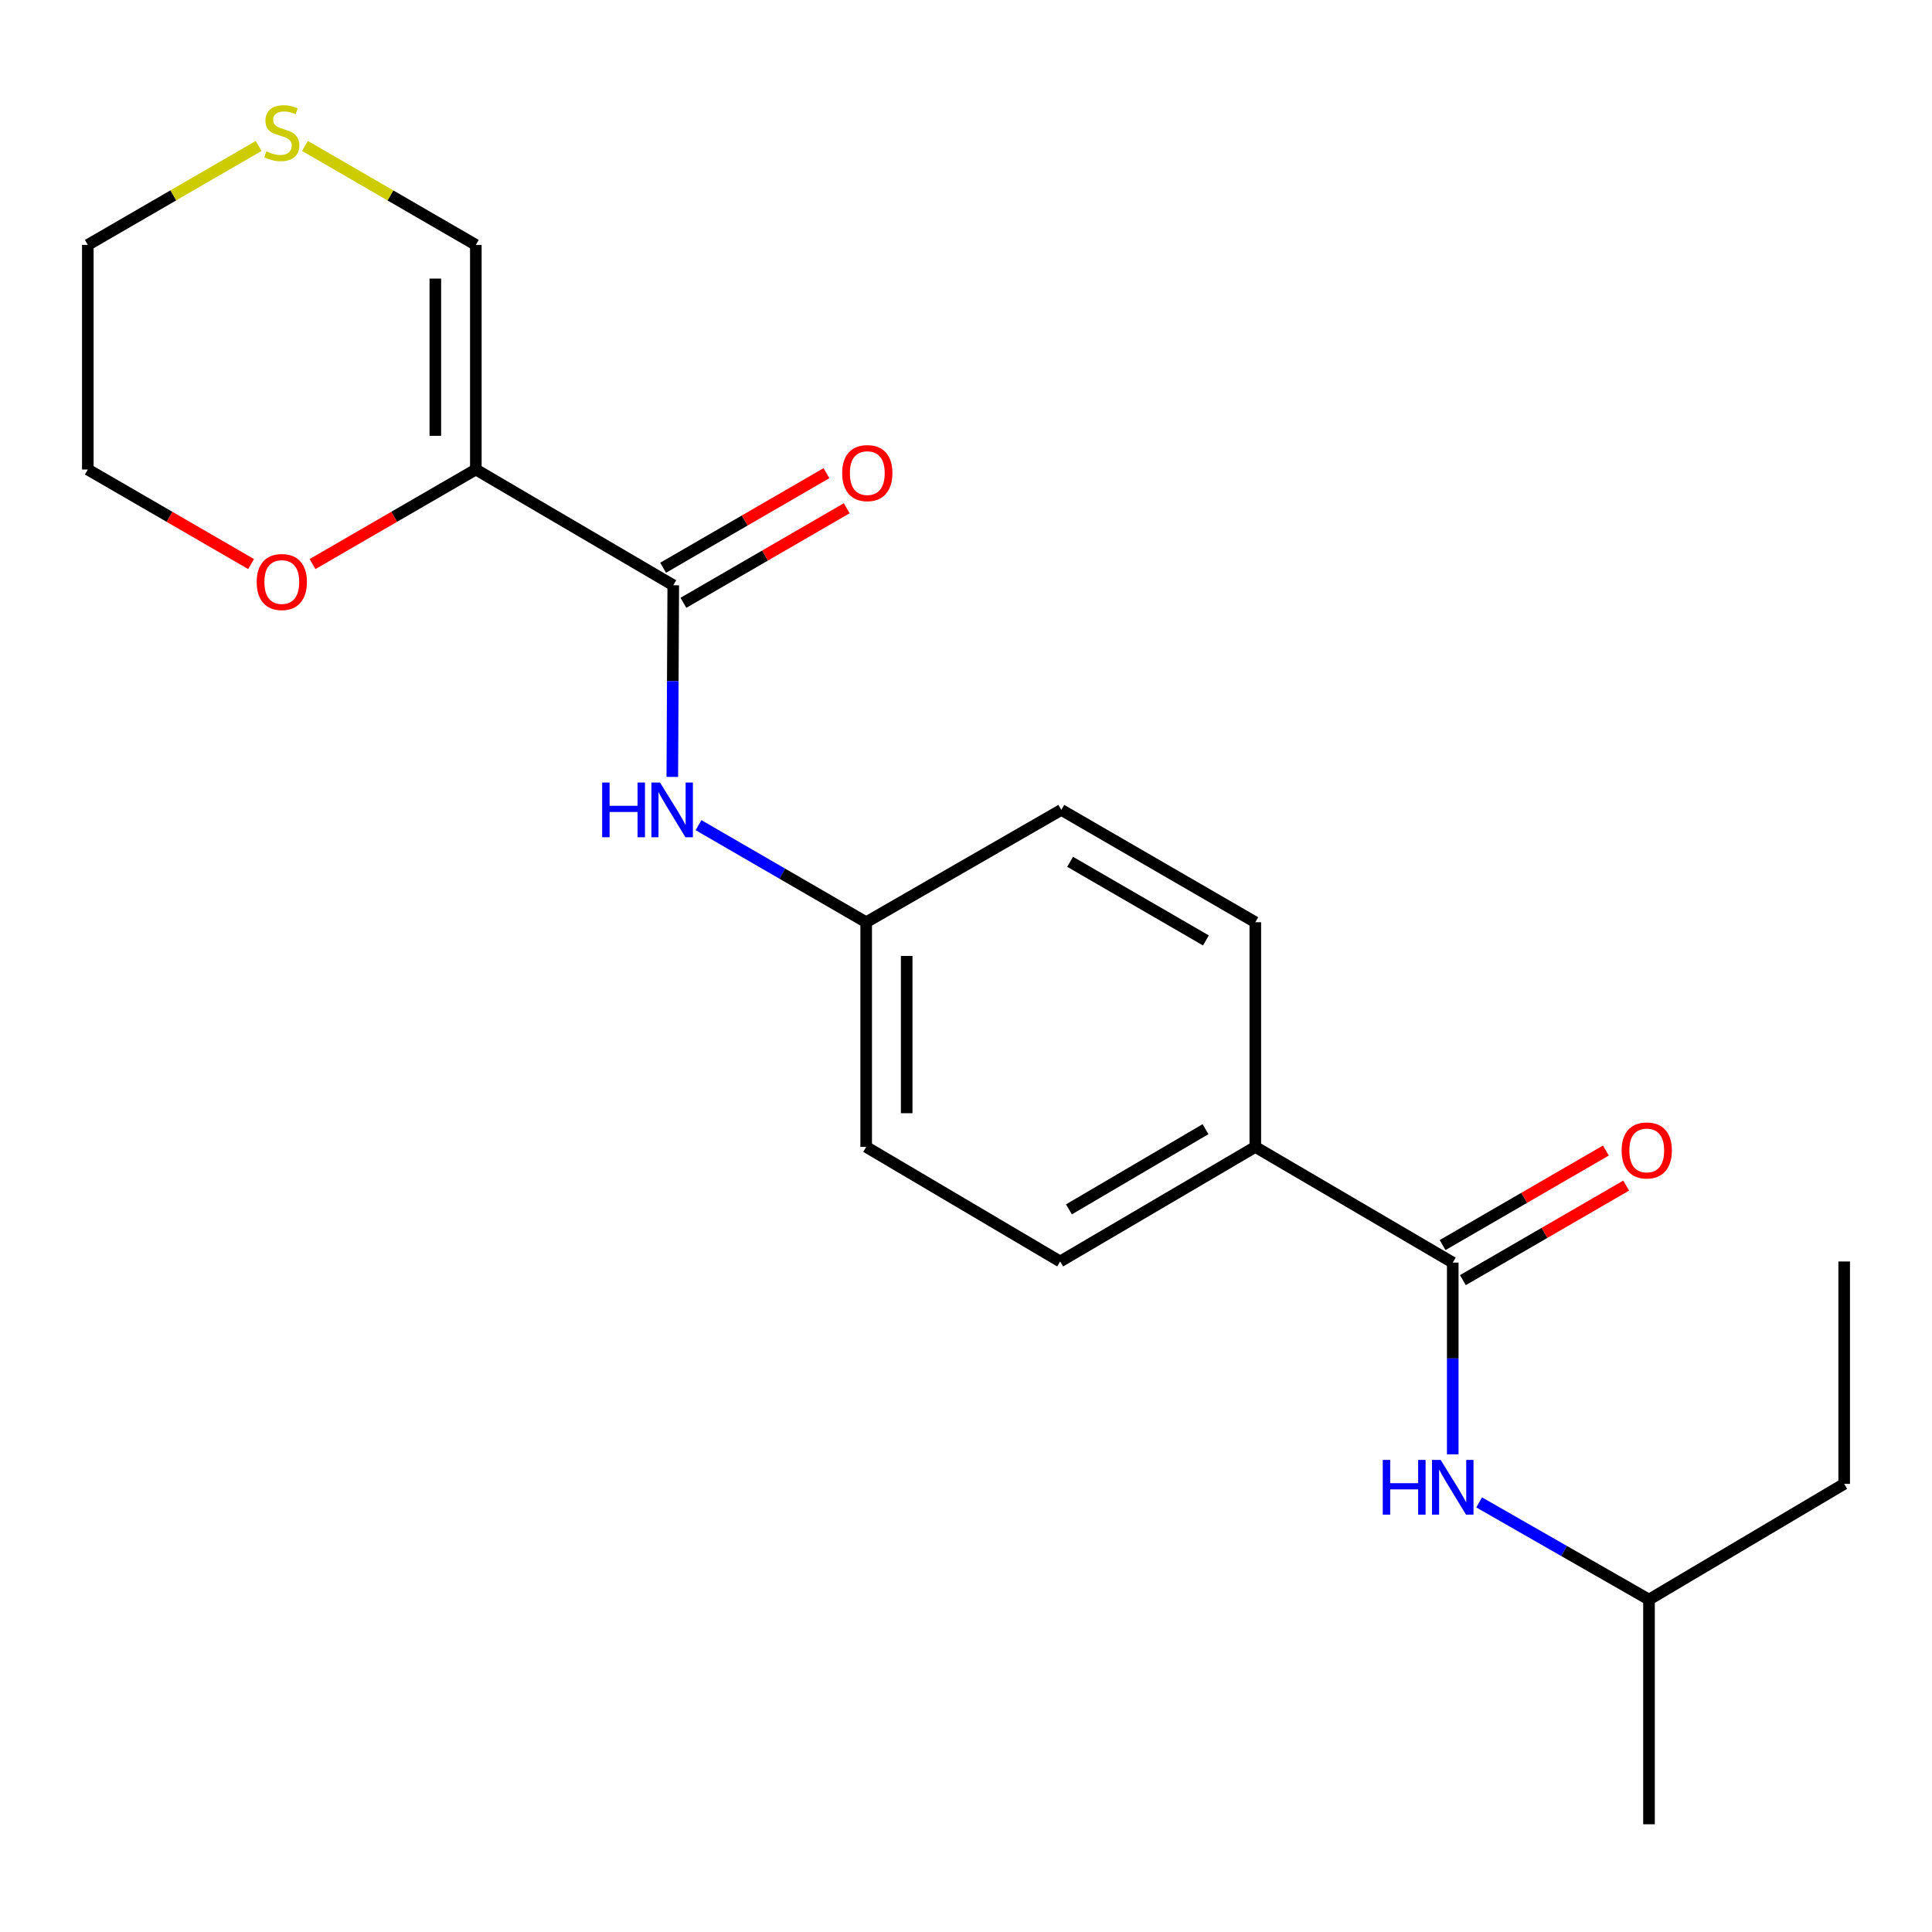 <?xml version='1.0' encoding='iso-8859-1'?>
<svg version='1.1' baseProfile='full'
              xmlns='http://www.w3.org/2000/svg'
                      xmlns:rdkit='http://www.rdkit.org/xml'
                      xmlns:xlink='http://www.w3.org/1999/xlink'
                  xml:space='preserve'
width='1000px' height='1000px' viewBox='0 0 1000 1000'>
<!-- END OF HEADER -->
<rect style='opacity:1.0;fill:#FFFFFF;stroke:none' width='1000' height='1000' x='0' y='0'> </rect>
<path class='bond-0' d='M 246.292,243.019 L 348.481,302.937' style='fill:none;fill-rule:evenodd;stroke:#000000;stroke-width:6px;stroke-linecap:butt;stroke-linejoin:miter;stroke-opacity:1' />
<path class='bond-4' d='M 246.292,243.019 L 246.292,126.759' style='fill:none;fill-rule:evenodd;stroke:#000000;stroke-width:6px;stroke-linecap:butt;stroke-linejoin:miter;stroke-opacity:1' />
<path class='bond-4' d='M 225.325,225.58 L 225.325,144.198' style='fill:none;fill-rule:evenodd;stroke:#000000;stroke-width:6px;stroke-linecap:butt;stroke-linejoin:miter;stroke-opacity:1' />
<path class='bond-5' d='M 246.292,243.019 L 204.027,267.489' style='fill:none;fill-rule:evenodd;stroke:#000000;stroke-width:6px;stroke-linecap:butt;stroke-linejoin:miter;stroke-opacity:1' />
<path class='bond-5' d='M 204.027,267.489 L 161.763,291.96' style='fill:none;fill-rule:evenodd;stroke:#FF0000;stroke-width:6px;stroke-linecap:butt;stroke-linejoin:miter;stroke-opacity:1' />
<path class='bond-2' d='M 348.481,302.937 L 348.233,352.534' style='fill:none;fill-rule:evenodd;stroke:#000000;stroke-width:6px;stroke-linecap:butt;stroke-linejoin:miter;stroke-opacity:1' />
<path class='bond-2' d='M 348.233,352.534 L 347.984,402.13' style='fill:none;fill-rule:evenodd;stroke:#0000FF;stroke-width:6px;stroke-linecap:butt;stroke-linejoin:miter;stroke-opacity:1' />
<path class='bond-8' d='M 353.734,312.009 L 395.998,287.539' style='fill:none;fill-rule:evenodd;stroke:#000000;stroke-width:6px;stroke-linecap:butt;stroke-linejoin:miter;stroke-opacity:1' />
<path class='bond-8' d='M 395.998,287.539 L 438.263,263.068' style='fill:none;fill-rule:evenodd;stroke:#FF0000;stroke-width:6px;stroke-linecap:butt;stroke-linejoin:miter;stroke-opacity:1' />
<path class='bond-8' d='M 343.228,293.864 L 385.493,269.394' style='fill:none;fill-rule:evenodd;stroke:#000000;stroke-width:6px;stroke-linecap:butt;stroke-linejoin:miter;stroke-opacity:1' />
<path class='bond-8' d='M 385.493,269.394 L 427.757,244.923' style='fill:none;fill-rule:evenodd;stroke:#FF0000;stroke-width:6px;stroke-linecap:butt;stroke-linejoin:miter;stroke-opacity:1' />
<path class='bond-1' d='M 751.938,653.523 L 649.749,593.639' style='fill:none;fill-rule:evenodd;stroke:#000000;stroke-width:6px;stroke-linecap:butt;stroke-linejoin:miter;stroke-opacity:1' />
<path class='bond-3' d='M 751.938,653.523 L 751.938,703.136' style='fill:none;fill-rule:evenodd;stroke:#000000;stroke-width:6px;stroke-linecap:butt;stroke-linejoin:miter;stroke-opacity:1' />
<path class='bond-3' d='M 751.938,703.136 L 751.938,752.75' style='fill:none;fill-rule:evenodd;stroke:#0000FF;stroke-width:6px;stroke-linecap:butt;stroke-linejoin:miter;stroke-opacity:1' />
<path class='bond-9' d='M 757.19,662.595 L 799.449,638.13' style='fill:none;fill-rule:evenodd;stroke:#000000;stroke-width:6px;stroke-linecap:butt;stroke-linejoin:miter;stroke-opacity:1' />
<path class='bond-9' d='M 799.449,638.13 L 841.708,613.665' style='fill:none;fill-rule:evenodd;stroke:#FF0000;stroke-width:6px;stroke-linecap:butt;stroke-linejoin:miter;stroke-opacity:1' />
<path class='bond-9' d='M 746.685,644.45 L 788.944,619.985' style='fill:none;fill-rule:evenodd;stroke:#000000;stroke-width:6px;stroke-linecap:butt;stroke-linejoin:miter;stroke-opacity:1' />
<path class='bond-9' d='M 788.944,619.985 L 831.203,595.52' style='fill:none;fill-rule:evenodd;stroke:#FF0000;stroke-width:6px;stroke-linecap:butt;stroke-linejoin:miter;stroke-opacity:1' />
<path class='bond-12' d='M 361.54,427.095 L 404.934,452.22' style='fill:none;fill-rule:evenodd;stroke:#0000FF;stroke-width:6px;stroke-linecap:butt;stroke-linejoin:miter;stroke-opacity:1' />
<path class='bond-12' d='M 404.934,452.22 L 448.329,477.344' style='fill:none;fill-rule:evenodd;stroke:#000000;stroke-width:6px;stroke-linecap:butt;stroke-linejoin:miter;stroke-opacity:1' />
<path class='bond-15' d='M 765.604,777.637 L 809.562,802.789' style='fill:none;fill-rule:evenodd;stroke:#0000FF;stroke-width:6px;stroke-linecap:butt;stroke-linejoin:miter;stroke-opacity:1' />
<path class='bond-15' d='M 809.562,802.789 L 853.521,827.942' style='fill:none;fill-rule:evenodd;stroke:#000000;stroke-width:6px;stroke-linecap:butt;stroke-linejoin:miter;stroke-opacity:1' />
<path class='bond-7' d='M 246.292,126.759 L 202.067,101.148' style='fill:none;fill-rule:evenodd;stroke:#000000;stroke-width:6px;stroke-linecap:butt;stroke-linejoin:miter;stroke-opacity:1' />
<path class='bond-7' d='M 202.067,101.148 L 157.843,75.538' style='fill:none;fill-rule:evenodd;stroke:#CCCC00;stroke-width:6px;stroke-linecap:butt;stroke-linejoin:miter;stroke-opacity:1' />
<path class='bond-17' d='M 129.961,291.958 L 87.708,267.488' style='fill:none;fill-rule:evenodd;stroke:#FF0000;stroke-width:6px;stroke-linecap:butt;stroke-linejoin:miter;stroke-opacity:1' />
<path class='bond-17' d='M 87.708,267.488 L 45.455,243.019' style='fill:none;fill-rule:evenodd;stroke:#000000;stroke-width:6px;stroke-linecap:butt;stroke-linejoin:miter;stroke-opacity:1' />
<path class='bond-6' d='M 649.749,593.639 L 548.736,652.94' style='fill:none;fill-rule:evenodd;stroke:#000000;stroke-width:6px;stroke-linecap:butt;stroke-linejoin:miter;stroke-opacity:1' />
<path class='bond-6' d='M 623.982,584.453 L 553.273,625.964' style='fill:none;fill-rule:evenodd;stroke:#000000;stroke-width:6px;stroke-linecap:butt;stroke-linejoin:miter;stroke-opacity:1' />
<path class='bond-22' d='M 649.749,593.639 L 649.749,477.344' style='fill:none;fill-rule:evenodd;stroke:#000000;stroke-width:6px;stroke-linecap:butt;stroke-linejoin:miter;stroke-opacity:1' />
<path class='bond-21' d='M 133.881,75.539 L 89.668,101.149' style='fill:none;fill-rule:evenodd;stroke:#CCCC00;stroke-width:6px;stroke-linecap:butt;stroke-linejoin:miter;stroke-opacity:1' />
<path class='bond-21' d='M 89.668,101.149 L 45.455,126.759' style='fill:none;fill-rule:evenodd;stroke:#000000;stroke-width:6px;stroke-linecap:butt;stroke-linejoin:miter;stroke-opacity:1' />
<path class='bond-10' d='M 649.749,477.344 L 549.33,419.197' style='fill:none;fill-rule:evenodd;stroke:#000000;stroke-width:6px;stroke-linecap:butt;stroke-linejoin:miter;stroke-opacity:1' />
<path class='bond-10' d='M 624.179,486.767 L 553.886,446.063' style='fill:none;fill-rule:evenodd;stroke:#000000;stroke-width:6px;stroke-linecap:butt;stroke-linejoin:miter;stroke-opacity:1' />
<path class='bond-11' d='M 548.736,652.94 L 448.329,593.639' style='fill:none;fill-rule:evenodd;stroke:#000000;stroke-width:6px;stroke-linecap:butt;stroke-linejoin:miter;stroke-opacity:1' />
<path class='bond-13' d='M 448.329,477.344 L 549.33,419.197' style='fill:none;fill-rule:evenodd;stroke:#000000;stroke-width:6px;stroke-linecap:butt;stroke-linejoin:miter;stroke-opacity:1' />
<path class='bond-14' d='M 448.329,477.344 L 448.329,593.639' style='fill:none;fill-rule:evenodd;stroke:#000000;stroke-width:6px;stroke-linecap:butt;stroke-linejoin:miter;stroke-opacity:1' />
<path class='bond-14' d='M 469.295,494.789 L 469.295,576.195' style='fill:none;fill-rule:evenodd;stroke:#000000;stroke-width:6px;stroke-linecap:butt;stroke-linejoin:miter;stroke-opacity:1' />
<path class='bond-18' d='M 853.521,827.942 L 954.545,768.047' style='fill:none;fill-rule:evenodd;stroke:#000000;stroke-width:6px;stroke-linecap:butt;stroke-linejoin:miter;stroke-opacity:1' />
<path class='bond-19' d='M 853.521,827.942 L 853.521,944.237' style='fill:none;fill-rule:evenodd;stroke:#000000;stroke-width:6px;stroke-linecap:butt;stroke-linejoin:miter;stroke-opacity:1' />
<path class='bond-16' d='M 45.455,126.759 L 45.455,243.019' style='fill:none;fill-rule:evenodd;stroke:#000000;stroke-width:6px;stroke-linecap:butt;stroke-linejoin:miter;stroke-opacity:1' />
<path class='bond-20' d='M 954.545,768.047 L 954.545,652.94' style='fill:none;fill-rule:evenodd;stroke:#000000;stroke-width:6px;stroke-linecap:butt;stroke-linejoin:miter;stroke-opacity:1' />
<path  class='atom-3' d='M 311.679 405.037
L 315.519 405.037
L 315.519 417.077
L 329.999 417.077
L 329.999 405.037
L 333.839 405.037
L 333.839 433.357
L 329.999 433.357
L 329.999 420.277
L 315.519 420.277
L 315.519 433.357
L 311.679 433.357
L 311.679 405.037
' fill='#0000FF'/>
<path  class='atom-3' d='M 341.639 405.037
L 350.919 420.037
Q 351.839 421.517, 353.319 424.197
Q 354.799 426.877, 354.879 427.037
L 354.879 405.037
L 358.639 405.037
L 358.639 433.357
L 354.759 433.357
L 344.799 416.957
Q 343.639 415.037, 342.399 412.837
Q 341.199 410.637, 340.839 409.957
L 340.839 433.357
L 337.159 433.357
L 337.159 405.037
L 341.639 405.037
' fill='#0000FF'/>
<path  class='atom-4' d='M 715.718 755.658
L 719.558 755.658
L 719.558 767.698
L 734.038 767.698
L 734.038 755.658
L 737.878 755.658
L 737.878 783.978
L 734.038 783.978
L 734.038 770.898
L 719.558 770.898
L 719.558 783.978
L 715.718 783.978
L 715.718 755.658
' fill='#0000FF'/>
<path  class='atom-4' d='M 745.678 755.658
L 754.958 770.658
Q 755.878 772.138, 757.358 774.818
Q 758.838 777.498, 758.918 777.658
L 758.918 755.658
L 762.678 755.658
L 762.678 783.978
L 758.798 783.978
L 748.838 767.578
Q 747.678 765.658, 746.438 763.458
Q 745.238 761.258, 744.878 760.578
L 744.878 783.978
L 741.198 783.978
L 741.198 755.658
L 745.678 755.658
' fill='#0000FF'/>
<path  class='atom-6' d='M 132.862 301.246
Q 132.862 294.446, 136.222 290.646
Q 139.582 286.846, 145.862 286.846
Q 152.142 286.846, 155.502 290.646
Q 158.862 294.446, 158.862 301.246
Q 158.862 308.126, 155.462 312.046
Q 152.062 315.926, 145.862 315.926
Q 139.622 315.926, 136.222 312.046
Q 132.862 308.166, 132.862 301.246
M 145.862 312.726
Q 150.182 312.726, 152.502 309.846
Q 154.862 306.926, 154.862 301.246
Q 154.862 295.686, 152.502 292.886
Q 150.182 290.046, 145.862 290.046
Q 141.542 290.046, 139.182 292.846
Q 136.862 295.646, 136.862 301.246
Q 136.862 306.966, 139.182 309.846
Q 141.542 312.726, 145.862 312.726
' fill='#FF0000'/>
<path  class='atom-8' d='M 137.862 78.32
Q 138.182 78.439, 139.502 78.999
Q 140.822 79.559, 142.262 79.919
Q 143.742 80.24, 145.182 80.24
Q 147.862 80.24, 149.422 78.96
Q 150.982 77.639, 150.982 75.359
Q 150.982 73.799, 150.182 72.84
Q 149.422 71.879, 148.222 71.359
Q 147.022 70.84, 145.022 70.24
Q 142.502 69.48, 140.982 68.76
Q 139.502 68.04, 138.422 66.519
Q 137.382 64.999, 137.382 62.44
Q 137.382 58.88, 139.782 56.679
Q 142.222 54.48, 147.022 54.48
Q 150.302 54.48, 154.022 56.039
L 153.102 59.12
Q 149.702 57.719, 147.142 57.719
Q 144.382 57.719, 142.862 58.88
Q 141.342 59.999, 141.382 61.959
Q 141.382 63.48, 142.142 64.4
Q 142.942 65.32, 144.062 65.84
Q 145.222 66.359, 147.142 66.96
Q 149.702 67.76, 151.222 68.559
Q 152.742 69.359, 153.822 70.999
Q 154.942 72.6, 154.942 75.359
Q 154.942 79.279, 152.302 81.4
Q 149.702 83.48, 145.342 83.48
Q 142.822 83.48, 140.902 82.919
Q 139.022 82.4, 136.782 81.48
L 137.862 78.32
' fill='#CCCC00'/>
<path  class='atom-9' d='M 435.911 244.869
Q 435.911 238.069, 439.271 234.269
Q 442.631 230.469, 448.911 230.469
Q 455.191 230.469, 458.551 234.269
Q 461.911 238.069, 461.911 244.869
Q 461.911 251.749, 458.511 255.669
Q 455.111 259.549, 448.911 259.549
Q 442.671 259.549, 439.271 255.669
Q 435.911 251.789, 435.911 244.869
M 448.911 256.349
Q 453.231 256.349, 455.551 253.469
Q 457.911 250.549, 457.911 244.869
Q 457.911 239.309, 455.551 236.509
Q 453.231 233.669, 448.911 233.669
Q 444.591 233.669, 442.231 236.469
Q 439.911 239.269, 439.911 244.869
Q 439.911 250.589, 442.231 253.469
Q 444.591 256.349, 448.911 256.349
' fill='#FF0000'/>
<path  class='atom-10' d='M 839.356 595.467
Q 839.356 588.667, 842.716 584.867
Q 846.076 581.067, 852.356 581.067
Q 858.636 581.067, 861.996 584.867
Q 865.356 588.667, 865.356 595.467
Q 865.356 602.347, 861.956 606.267
Q 858.556 610.147, 852.356 610.147
Q 846.116 610.147, 842.716 606.267
Q 839.356 602.387, 839.356 595.467
M 852.356 606.947
Q 856.676 606.947, 858.996 604.067
Q 861.356 601.147, 861.356 595.467
Q 861.356 589.907, 858.996 587.107
Q 856.676 584.267, 852.356 584.267
Q 848.036 584.267, 845.676 587.067
Q 843.356 589.867, 843.356 595.467
Q 843.356 601.187, 845.676 604.067
Q 848.036 606.947, 852.356 606.947
' fill='#FF0000'/>
</svg>
